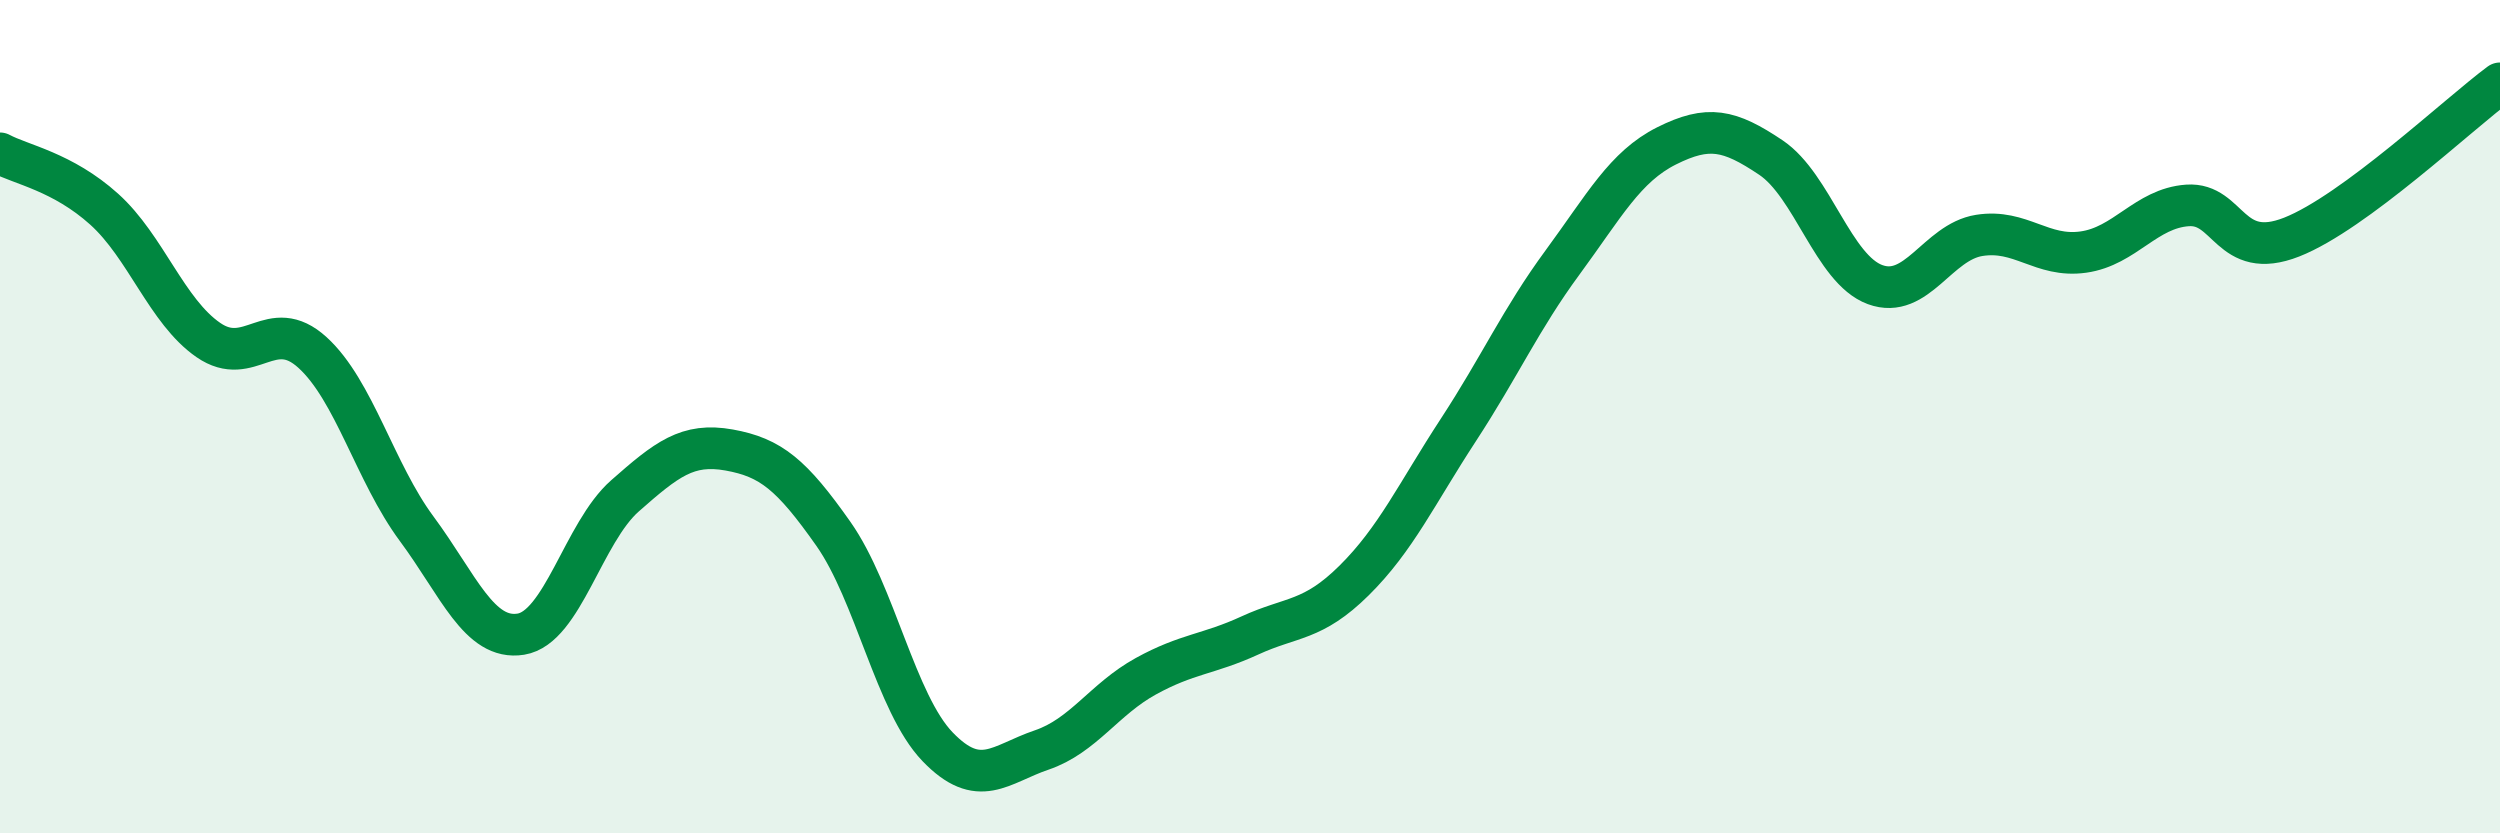 
    <svg width="60" height="20" viewBox="0 0 60 20" xmlns="http://www.w3.org/2000/svg">
      <path
        d="M 0,3.68 C 0.5,3.95 1.5,4.12 2.5,5.02 C 3.5,5.92 4,7.47 5,8.16 C 6,8.85 6.5,7.55 7.5,8.46 C 8.5,9.37 9,11.34 10,12.69 C 11,14.04 11.5,15.38 12.5,15.22 C 13.5,15.06 14,12.78 15,11.9 C 16,11.02 16.5,10.62 17.5,10.8 C 18.5,10.98 19,11.39 20,12.81 C 21,14.23 21.5,16.88 22.5,17.92 C 23.5,18.96 24,18.34 25,18 C 26,17.66 26.5,16.78 27.5,16.23 C 28.5,15.68 29,15.71 30,15.25 C 31,14.79 31.5,14.92 32.5,13.93 C 33.5,12.94 34,11.85 35,10.32 C 36,8.79 36.5,7.66 37.5,6.3 C 38.5,4.94 39,4 40,3.5 C 41,3 41.5,3.11 42.5,3.78 C 43.5,4.45 44,6.46 45,6.83 C 46,7.2 46.5,5.81 47.5,5.65 C 48.5,5.49 49,6.19 50,6.05 C 51,5.91 51.5,5 52.5,4.93 C 53.5,4.86 53.5,6.28 55,5.69 C 56.5,5.1 59,2.74 60,2L60 20L0 20Z"
        fill="#008740"
        opacity="0.1"
        stroke-linecap="round"
        stroke-linejoin="round"
      />
      <path
        d="M 0,3.68 C 0.5,3.95 1.5,4.12 2.5,5.02 C 3.5,5.92 4,7.47 5,8.16 C 6,8.85 6.5,7.55 7.5,8.46 C 8.5,9.37 9,11.34 10,12.69 C 11,14.04 11.5,15.38 12.5,15.22 C 13.5,15.06 14,12.78 15,11.9 C 16,11.02 16.5,10.62 17.5,10.8 C 18.5,10.98 19,11.39 20,12.81 C 21,14.23 21.5,16.88 22.5,17.92 C 23.5,18.96 24,18.34 25,18 C 26,17.66 26.5,16.78 27.5,16.23 C 28.5,15.68 29,15.71 30,15.25 C 31,14.79 31.5,14.92 32.5,13.93 C 33.5,12.94 34,11.85 35,10.32 C 36,8.79 36.5,7.66 37.5,6.3 C 38.5,4.94 39,4 40,3.5 C 41,3 41.5,3.11 42.5,3.78 C 43.5,4.45 44,6.46 45,6.83 C 46,7.2 46.5,5.81 47.5,5.65 C 48.5,5.49 49,6.19 50,6.05 C 51,5.91 51.5,5 52.5,4.93 C 53.5,4.86 53.5,6.28 55,5.69 C 56.5,5.1 59,2.74 60,2"
        stroke="#008740"
        stroke-width="1"
        fill="none"
        stroke-linecap="round"
        stroke-linejoin="round"
      />
    </svg>
  